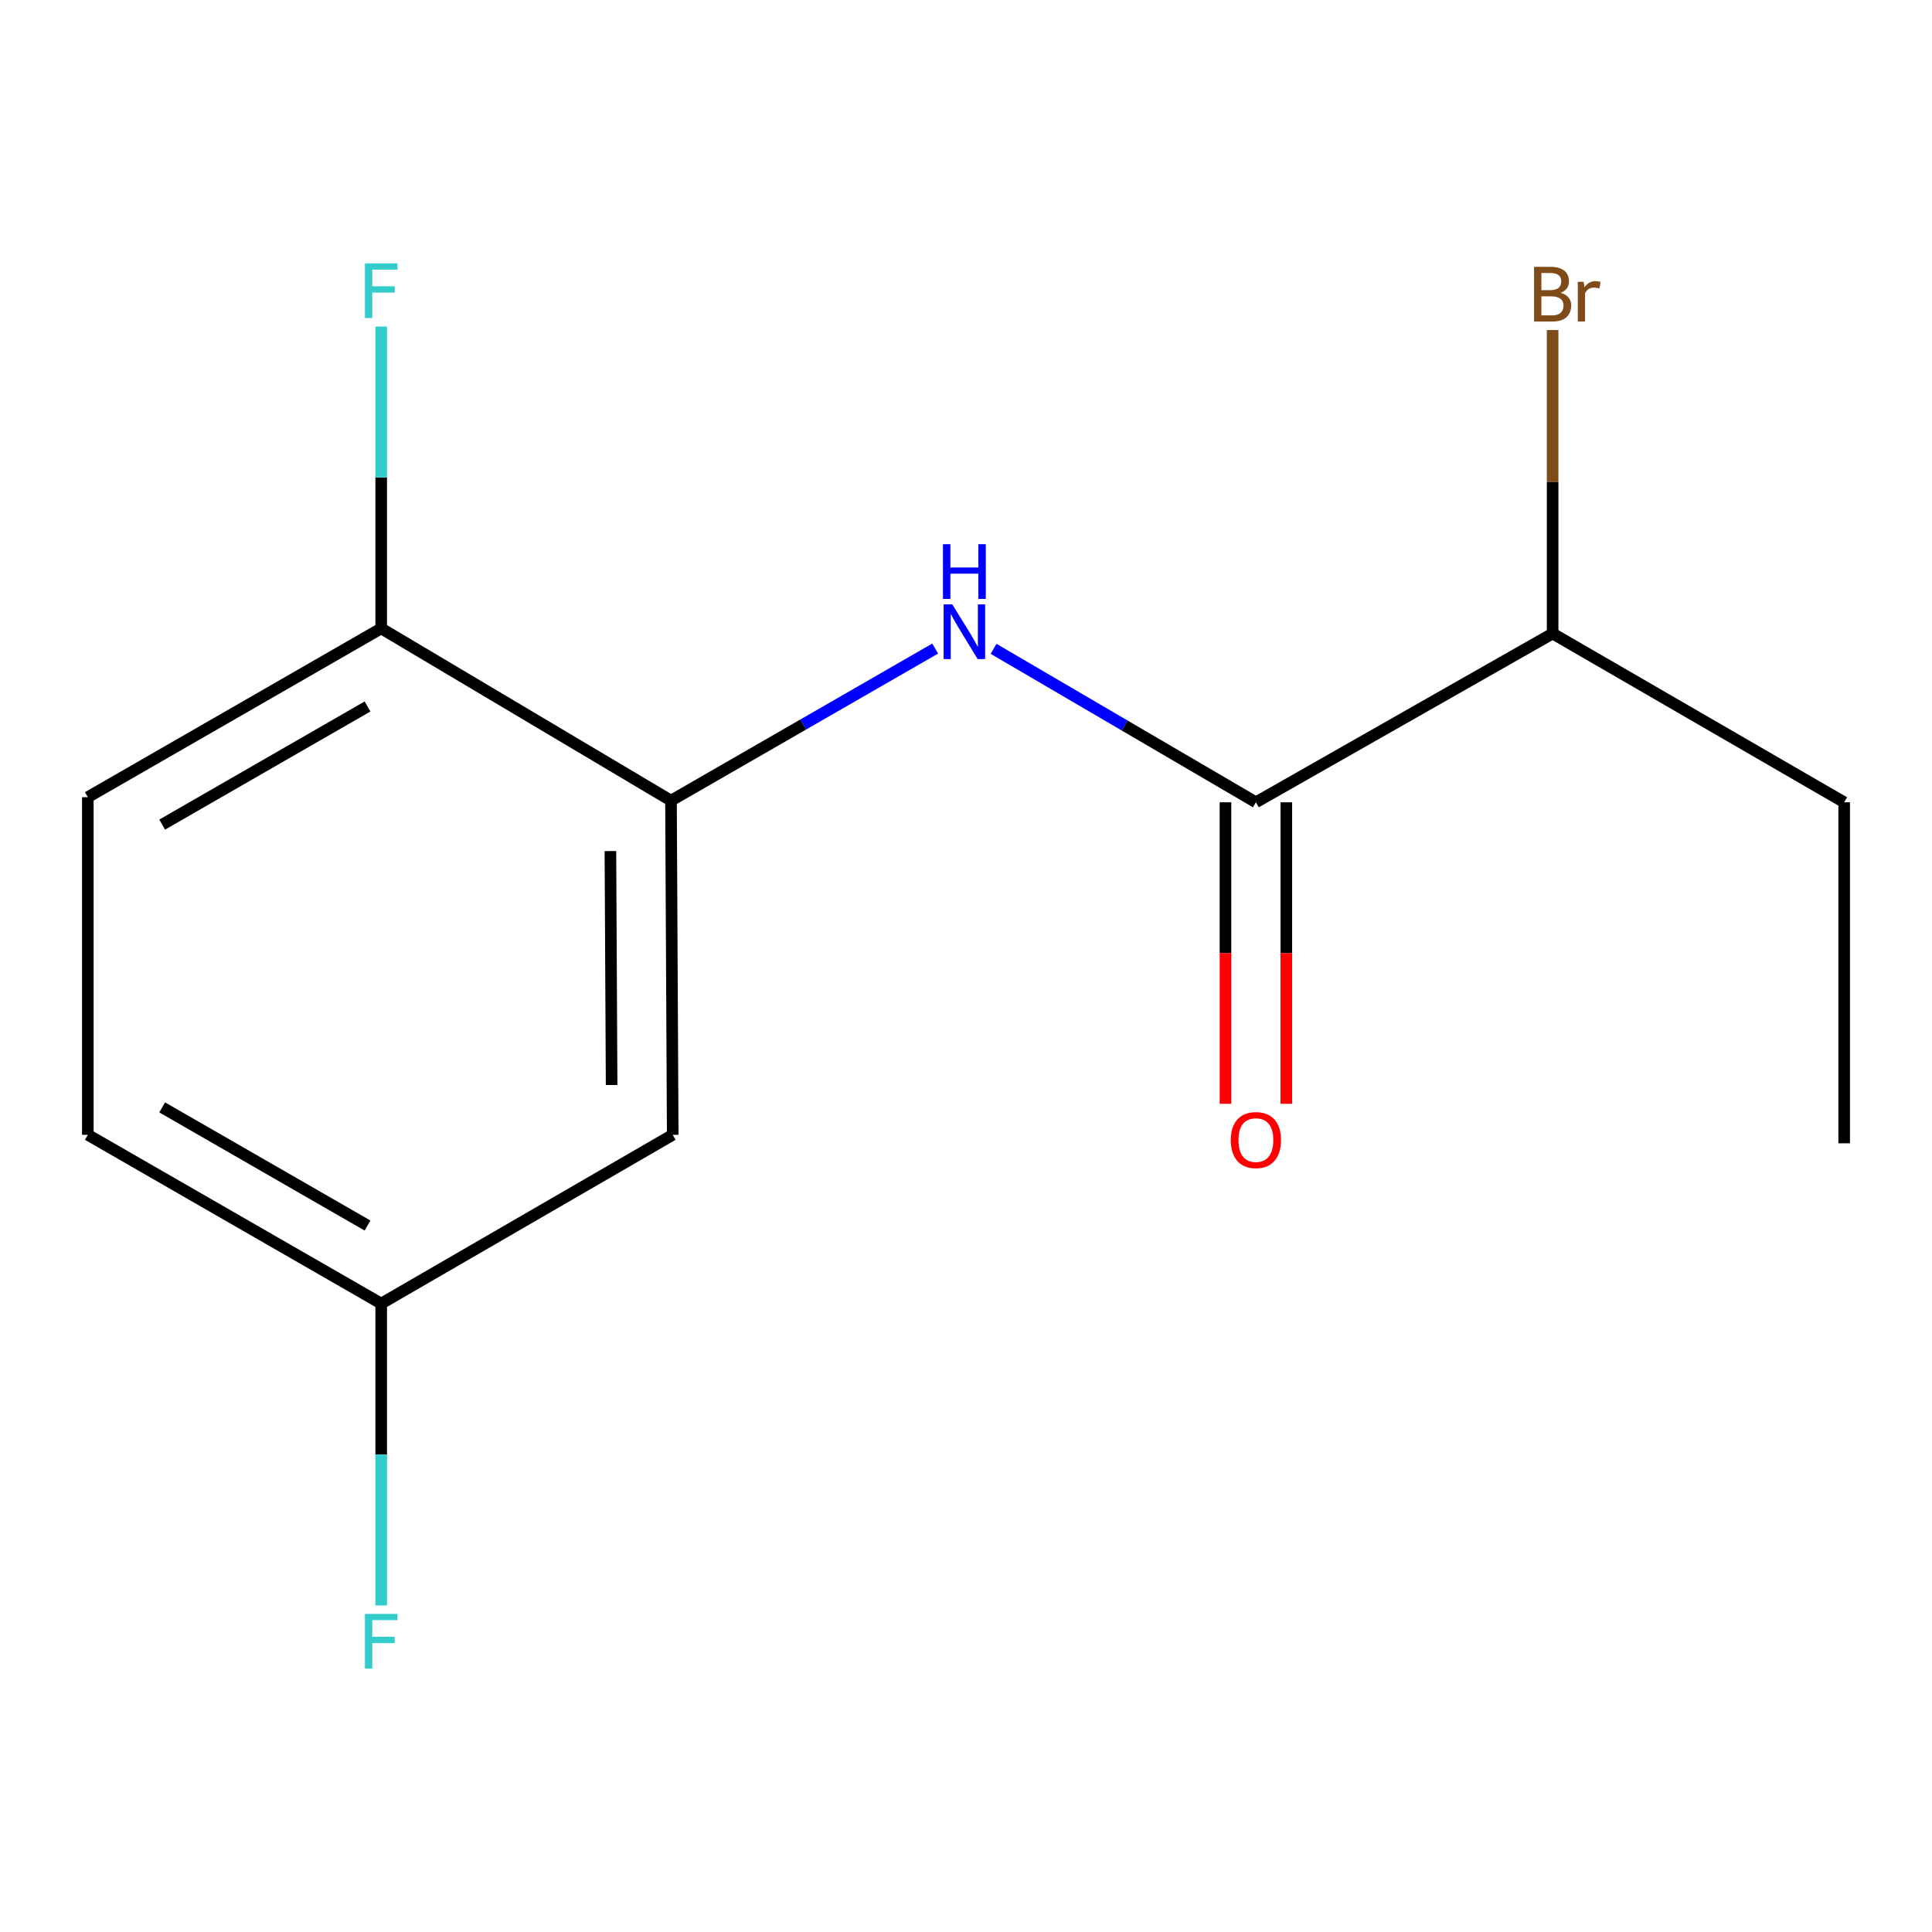 <?xml version='1.0' encoding='iso-8859-1'?>
<svg version='1.1' baseProfile='full'
              xmlns='http://www.w3.org/2000/svg'
                      xmlns:rdkit='http://www.rdkit.org/xml'
                      xmlns:xlink='http://www.w3.org/1999/xlink'
                  xml:space='preserve'
width='1000px' height='1000px' viewBox='0 0 1000 1000'>
<!-- END OF HEADER -->
<rect style='opacity:1.0;fill:#FFFFFF;stroke:none' width='1000' height='1000' x='0' y='0'> </rect>
<path class='bond-0' d='M 514.271,335.833 L 582.161,375.548' style='fill:none;fill-rule:evenodd;stroke:#0000FF;stroke-width:6px;stroke-linecap:butt;stroke-linejoin:miter;stroke-opacity:1' />
<path class='bond-0' d='M 582.161,375.548 L 650.051,415.264' style='fill:none;fill-rule:evenodd;stroke:#000000;stroke-width:6px;stroke-linecap:butt;stroke-linejoin:miter;stroke-opacity:1' />
<path class='bond-1' d='M 484.04,335.697 L 415.673,375.052' style='fill:none;fill-rule:evenodd;stroke:#0000FF;stroke-width:6px;stroke-linecap:butt;stroke-linejoin:miter;stroke-opacity:1' />
<path class='bond-1' d='M 415.673,375.052 L 347.307,414.406' style='fill:none;fill-rule:evenodd;stroke:#000000;stroke-width:6px;stroke-linecap:butt;stroke-linejoin:miter;stroke-opacity:1' />
<path class='bond-4' d='M 634.304,415.264 L 634.304,493.298' style='fill:none;fill-rule:evenodd;stroke:#000000;stroke-width:6px;stroke-linecap:butt;stroke-linejoin:miter;stroke-opacity:1' />
<path class='bond-4' d='M 634.304,493.298 L 634.304,571.331' style='fill:none;fill-rule:evenodd;stroke:#FF0000;stroke-width:6px;stroke-linecap:butt;stroke-linejoin:miter;stroke-opacity:1' />
<path class='bond-4' d='M 665.798,415.264 L 665.798,493.298' style='fill:none;fill-rule:evenodd;stroke:#000000;stroke-width:6px;stroke-linecap:butt;stroke-linejoin:miter;stroke-opacity:1' />
<path class='bond-4' d='M 665.798,493.298 L 665.798,571.331' style='fill:none;fill-rule:evenodd;stroke:#FF0000;stroke-width:6px;stroke-linecap:butt;stroke-linejoin:miter;stroke-opacity:1' />
<path class='bond-5' d='M 650.051,415.264 L 803.637,327.903' style='fill:none;fill-rule:evenodd;stroke:#000000;stroke-width:6px;stroke-linecap:butt;stroke-linejoin:miter;stroke-opacity:1' />
<path class='bond-2' d='M 347.307,414.406 L 348.199,587.378' style='fill:none;fill-rule:evenodd;stroke:#000000;stroke-width:6px;stroke-linecap:butt;stroke-linejoin:miter;stroke-opacity:1' />
<path class='bond-2' d='M 315.947,440.515 L 316.572,561.595' style='fill:none;fill-rule:evenodd;stroke:#000000;stroke-width:6px;stroke-linecap:butt;stroke-linejoin:miter;stroke-opacity:1' />
<path class='bond-3' d='M 347.307,414.406 L 197.308,325.261' style='fill:none;fill-rule:evenodd;stroke:#000000;stroke-width:6px;stroke-linecap:butt;stroke-linejoin:miter;stroke-opacity:1' />
<path class='bond-7' d='M 348.199,587.378 L 197.308,674.739' style='fill:none;fill-rule:evenodd;stroke:#000000;stroke-width:6px;stroke-linecap:butt;stroke-linejoin:miter;stroke-opacity:1' />
<path class='bond-6' d='M 197.308,325.261 L 45.455,412.622' style='fill:none;fill-rule:evenodd;stroke:#000000;stroke-width:6px;stroke-linecap:butt;stroke-linejoin:miter;stroke-opacity:1' />
<path class='bond-6' d='M 190.235,365.664 L 83.938,426.816' style='fill:none;fill-rule:evenodd;stroke:#000000;stroke-width:6px;stroke-linecap:butt;stroke-linejoin:miter;stroke-opacity:1' />
<path class='bond-8' d='M 197.308,325.261 L 197.308,247.139' style='fill:none;fill-rule:evenodd;stroke:#000000;stroke-width:6px;stroke-linecap:butt;stroke-linejoin:miter;stroke-opacity:1' />
<path class='bond-8' d='M 197.308,247.139 L 197.308,169.016' style='fill:none;fill-rule:evenodd;stroke:#33CCCC;stroke-width:6px;stroke-linecap:butt;stroke-linejoin:miter;stroke-opacity:1' />
<path class='bond-10' d='M 803.637,327.903 L 803.637,249.363' style='fill:none;fill-rule:evenodd;stroke:#000000;stroke-width:6px;stroke-linecap:butt;stroke-linejoin:miter;stroke-opacity:1' />
<path class='bond-10' d='M 803.637,249.363 L 803.637,170.822' style='fill:none;fill-rule:evenodd;stroke:#7F4C19;stroke-width:6px;stroke-linecap:butt;stroke-linejoin:miter;stroke-opacity:1' />
<path class='bond-12' d='M 803.637,327.903 L 954.545,415.264' style='fill:none;fill-rule:evenodd;stroke:#000000;stroke-width:6px;stroke-linecap:butt;stroke-linejoin:miter;stroke-opacity:1' />
<path class='bond-9' d='M 45.455,412.622 L 45.455,587.378' style='fill:none;fill-rule:evenodd;stroke:#000000;stroke-width:6px;stroke-linecap:butt;stroke-linejoin:miter;stroke-opacity:1' />
<path class='bond-11' d='M 197.308,674.739 L 197.308,752.861' style='fill:none;fill-rule:evenodd;stroke:#000000;stroke-width:6px;stroke-linecap:butt;stroke-linejoin:miter;stroke-opacity:1' />
<path class='bond-11' d='M 197.308,752.861 L 197.308,830.984' style='fill:none;fill-rule:evenodd;stroke:#33CCCC;stroke-width:6px;stroke-linecap:butt;stroke-linejoin:miter;stroke-opacity:1' />
<path class='bond-14' d='M 197.308,674.739 L 45.455,587.378' style='fill:none;fill-rule:evenodd;stroke:#000000;stroke-width:6px;stroke-linecap:butt;stroke-linejoin:miter;stroke-opacity:1' />
<path class='bond-14' d='M 190.235,634.336 L 83.938,573.184' style='fill:none;fill-rule:evenodd;stroke:#000000;stroke-width:6px;stroke-linecap:butt;stroke-linejoin:miter;stroke-opacity:1' />
<path class='bond-13' d='M 954.545,415.264 L 954.545,591.77' style='fill:none;fill-rule:evenodd;stroke:#000000;stroke-width:6px;stroke-linecap:butt;stroke-linejoin:miter;stroke-opacity:1' />
<path  class='atom-0' d='M 492.9 312.833
L 502.18 327.833
Q 503.1 329.313, 504.58 331.993
Q 506.06 334.673, 506.14 334.833
L 506.14 312.833
L 509.9 312.833
L 509.9 341.153
L 506.02 341.153
L 496.06 324.753
Q 494.9 322.833, 493.66 320.633
Q 492.46 318.433, 492.1 317.753
L 492.1 341.153
L 488.42 341.153
L 488.42 312.833
L 492.9 312.833
' fill='#0000FF'/>
<path  class='atom-0' d='M 488.08 281.681
L 491.92 281.681
L 491.92 293.721
L 506.4 293.721
L 506.4 281.681
L 510.24 281.681
L 510.24 310.001
L 506.4 310.001
L 506.4 296.921
L 491.92 296.921
L 491.92 310.001
L 488.08 310.001
L 488.08 281.681
' fill='#0000FF'/>
<path  class='atom-5' d='M 637.051 590.1
Q 637.051 583.3, 640.411 579.5
Q 643.771 575.7, 650.051 575.7
Q 656.331 575.7, 659.691 579.5
Q 663.051 583.3, 663.051 590.1
Q 663.051 596.98, 659.651 600.9
Q 656.251 604.78, 650.051 604.78
Q 643.811 604.78, 640.411 600.9
Q 637.051 597.02, 637.051 590.1
M 650.051 601.58
Q 654.371 601.58, 656.691 598.7
Q 659.051 595.78, 659.051 590.1
Q 659.051 584.54, 656.691 581.74
Q 654.371 578.9, 650.051 578.9
Q 645.731 578.9, 643.371 581.7
Q 641.051 584.5, 641.051 590.1
Q 641.051 595.82, 643.371 598.7
Q 645.731 601.58, 650.051 601.58
' fill='#FF0000'/>
<path  class='atom-9' d='M 188.888 136.327
L 205.728 136.327
L 205.728 139.567
L 192.688 139.567
L 192.688 148.167
L 204.288 148.167
L 204.288 151.447
L 192.688 151.447
L 192.688 164.647
L 188.888 164.647
L 188.888 136.327
' fill='#33CCCC'/>
<path  class='atom-11' d='M 807.777 151.552
Q 810.497 152.312, 811.857 153.992
Q 813.257 155.632, 813.257 158.072
Q 813.257 161.992, 810.737 164.232
Q 808.257 166.432, 803.537 166.432
L 794.017 166.432
L 794.017 138.112
L 802.377 138.112
Q 807.217 138.112, 809.657 140.072
Q 812.097 142.032, 812.097 145.632
Q 812.097 149.912, 807.777 151.552
M 797.817 141.312
L 797.817 150.192
L 802.377 150.192
Q 805.177 150.192, 806.617 149.072
Q 808.097 147.912, 808.097 145.632
Q 808.097 141.312, 802.377 141.312
L 797.817 141.312
M 803.537 163.232
Q 806.297 163.232, 807.777 161.912
Q 809.257 160.592, 809.257 158.072
Q 809.257 155.752, 807.617 154.592
Q 806.017 153.392, 802.937 153.392
L 797.817 153.392
L 797.817 163.232
L 803.537 163.232
' fill='#7F4C19'/>
<path  class='atom-11' d='M 819.697 145.872
L 820.137 148.712
Q 822.297 145.512, 825.817 145.512
Q 826.937 145.512, 828.457 145.912
L 827.857 149.272
Q 826.137 148.872, 825.177 148.872
Q 823.497 148.872, 822.377 149.552
Q 821.297 150.192, 820.417 151.752
L 820.417 166.432
L 816.657 166.432
L 816.657 145.872
L 819.697 145.872
' fill='#7F4C19'/>
<path  class='atom-12' d='M 188.888 835.353
L 205.728 835.353
L 205.728 838.593
L 192.688 838.593
L 192.688 847.193
L 204.288 847.193
L 204.288 850.473
L 192.688 850.473
L 192.688 863.673
L 188.888 863.673
L 188.888 835.353
' fill='#33CCCC'/>
</svg>
